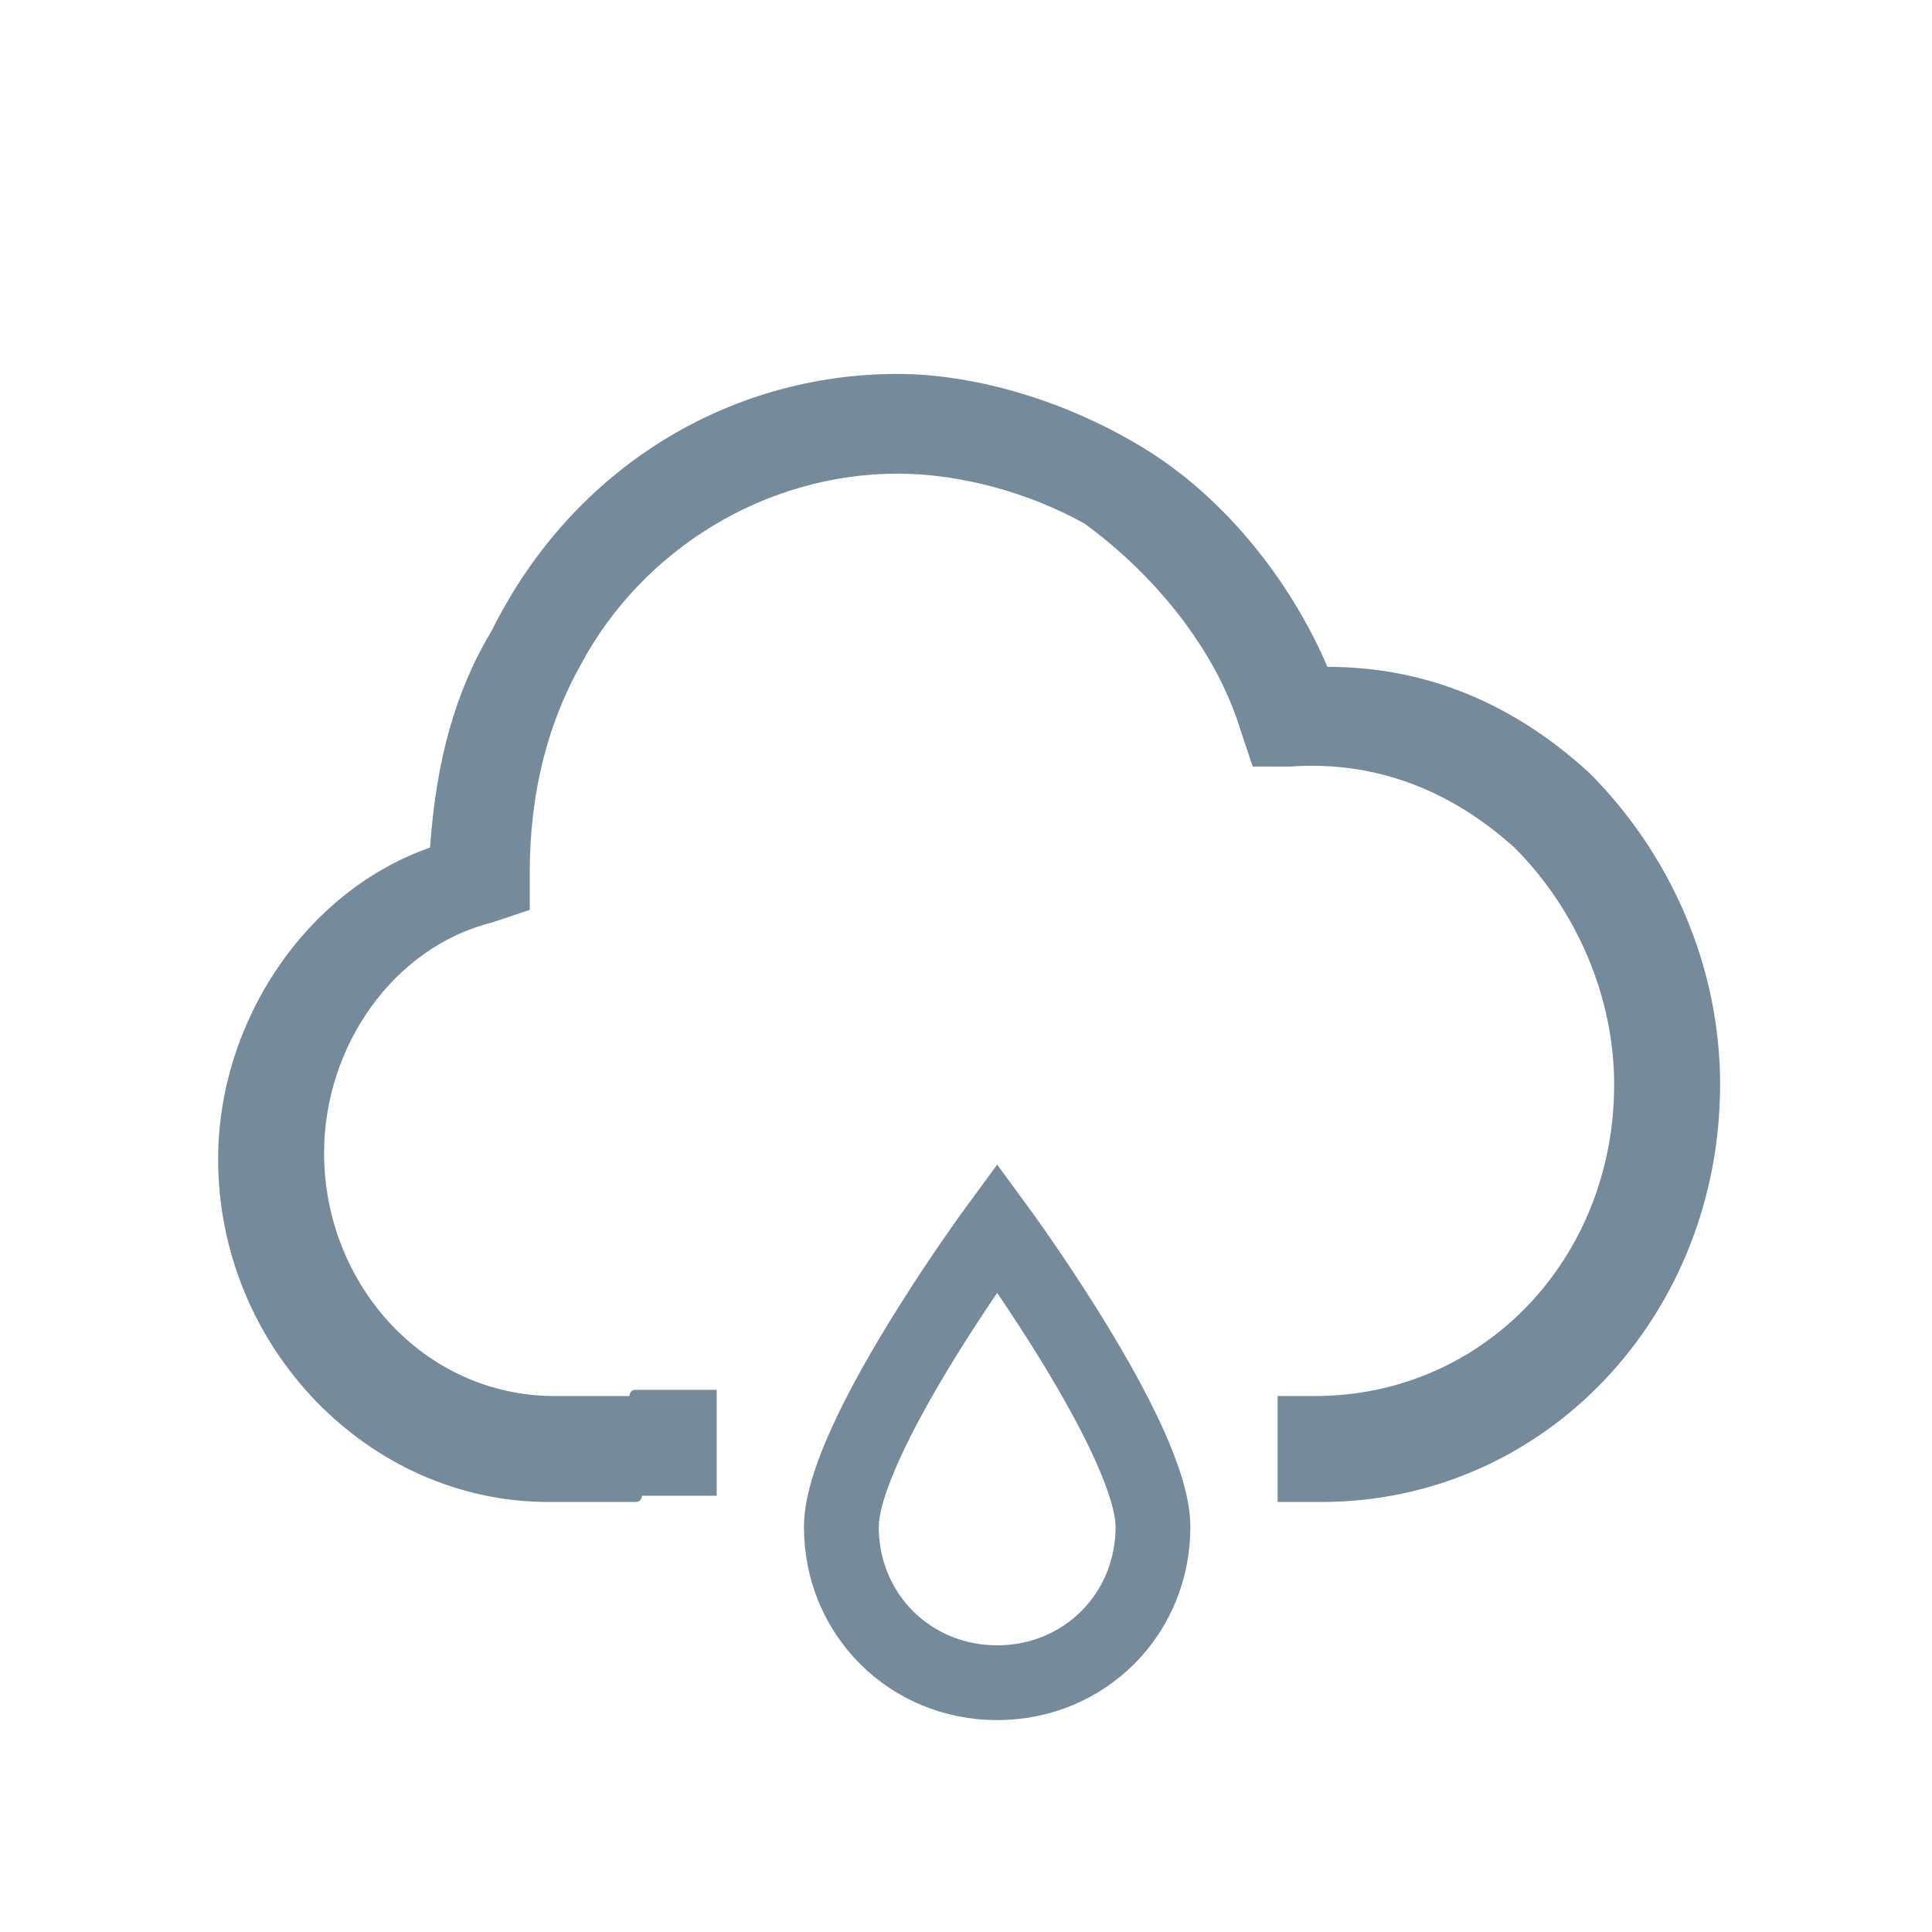 <?xml version="1.0" encoding="utf-8"?>
<!-- Generator: Adobe Illustrator 19.0.0, SVG Export Plug-In . SVG Version: 6.00 Build 0)  -->
<svg version="1.1" id="Layer_1" xmlns="http://www.w3.org/2000/svg" xmlns:xlink="http://www.w3.org/1999/xlink" x="0px" y="0px"
	 viewBox="0 0 31 31" style="enable-background:new 0 0 31 31;" xml:space="preserve">
<style type="text/css">
	.st0{clip-path:url(#SVGID_2_);}
	.st1{clip-path:url(#SVGID_4_);fill:#758a9a;}
	.st2{clip-path:url(#SVGID_6_);fill:none;stroke:#758a9a;stroke-width:1.2;stroke-miterlimit:10;}
</style>
<g>
	<defs>
		<path id="SVGID_1_" d="M11.5,24h-1h-0.2h-0.1c0,0-0.1,0-0.1-0.1v-1.5c0,0,0-0.1,0.1-0.1h0.1h0.2h1V24z M20.5,24v-1.6h0.6
			c2.7,0,4.8-2.2,4.8-5c0-1.4-0.6-2.8-1.6-3.8c-1-0.9-2.2-1.4-3.6-1.3l-0.6,0l-0.2-0.6c-0.4-1.3-1.4-2.5-2.5-3.3
			c-0.9-0.5-2-0.8-3-0.8c-2.1,0-4.1,1.2-5.1,3.1c-0.5,0.9-0.8,2-0.8,3.3v0.6l-0.6,0.2c-1.6,0.4-2.7,2-2.7,3.7c0,2.1,1.6,3.9,3.7,3.9
			h1.1H10h0.2c0,0,0.1,0,0.1,0.1v1.5c0,0,0,0.1-0.1,0.1H10H9.8H8.8c-2.9,0-5.3-2.5-5.3-5.5c0-2.2,1.4-4.3,3.4-5
			c0.1-1.4,0.4-2.5,1-3.5C9.2,7.5,11.7,6,14.4,6c1.2,0,2.6,0.4,3.8,1.1c1.4,0.8,2.5,2.2,3.1,3.6c1.6,0,3,0.6,4.2,1.7
			c1.3,1.3,2.1,3.1,2.1,5c0,3.7-2.8,6.7-6.4,6.7H20.5z"/>
	</defs>
	<clipPath id="SVGID_2_">
		<use xlink:href="#SVGID_1_"  style="overflow:visible;"/>
	</clipPath>
	<g class="st0">
		<defs>
			<rect id="SVGID_3_" width="31" height="31"/>
		</defs>
		<clipPath id="SVGID_4_">
			<use xlink:href="#SVGID_3_"  style="overflow:visible;"/>
		</clipPath>
		<rect x="-1.5" y="1" class="st1" width="34" height="28"/>
	</g>
</g>
<g>
	<defs>
		<rect id="SVGID_5_" width="31" height="31"/>
	</defs>
	<clipPath id="SVGID_6_">
		<use xlink:href="#SVGID_5_"  style="overflow:visible;"/>
	</clipPath>
	<path class="st2" d="M16,27c1.4,0,2.5-1.1,2.5-2.5S16,19.7,16,19.7s-2.5,3.4-2.5,4.8S14.6,27,16,27z"/>
</g>
</svg>
